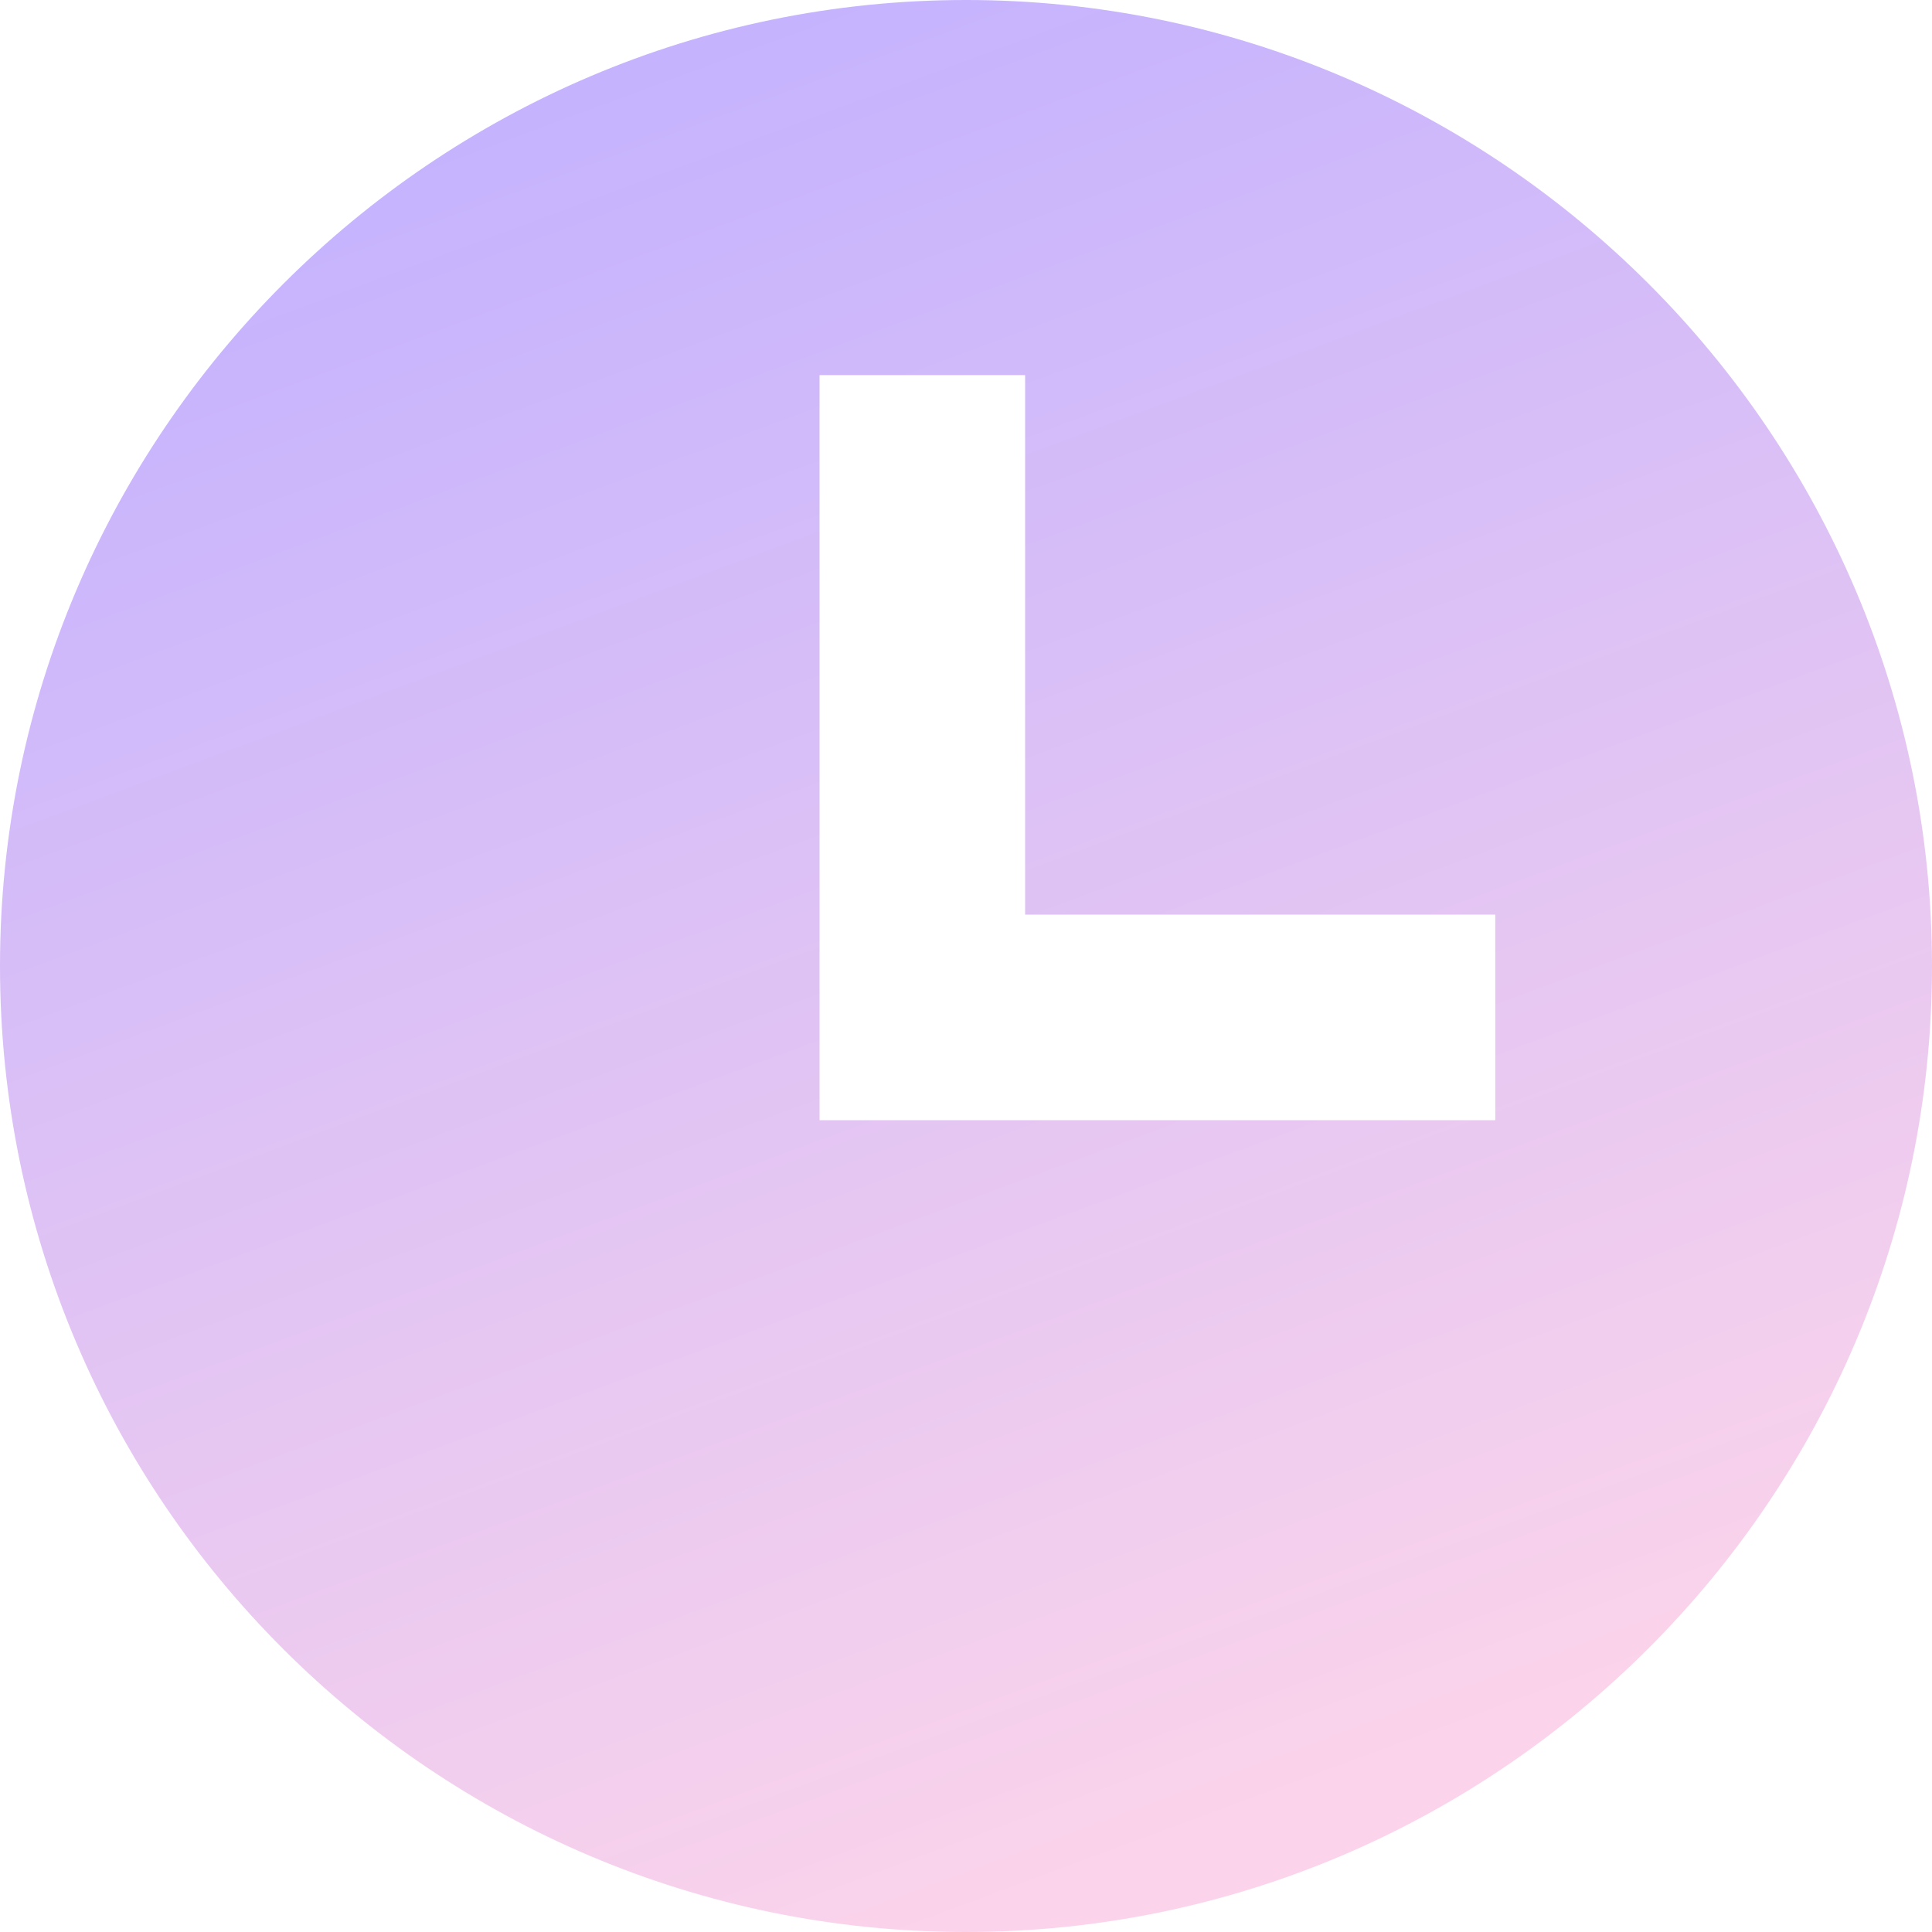 <?xml version="1.0" encoding="UTF-8"?> <svg xmlns="http://www.w3.org/2000/svg" width="20" height="20" viewBox="0 0 20 20" fill="none"> <path d="M10 0C4.495 0 0 4.495 0 10C0 15.532 4.495 20 10 20C15.505 20 20 15.505 20 10C20 4.495 15.505 0 10 0V0ZM15.479 11.596H8.484V3.883H10.612V9.468H15.479L15.479 11.596Z" fill="url(#paint0_linear_522_1250)"></path> <defs> <linearGradient id="paint0_linear_522_1250" x1="4.737" y1="1.43497e-07" x2="11.897" y2="19.296" gradientUnits="userSpaceOnUse"> <stop stop-color="#5D31FF" stop-opacity="0.38"></stop> <stop offset="1" stop-color="#F693CC" stop-opacity="0.4"></stop> </linearGradient> </defs> </svg> 